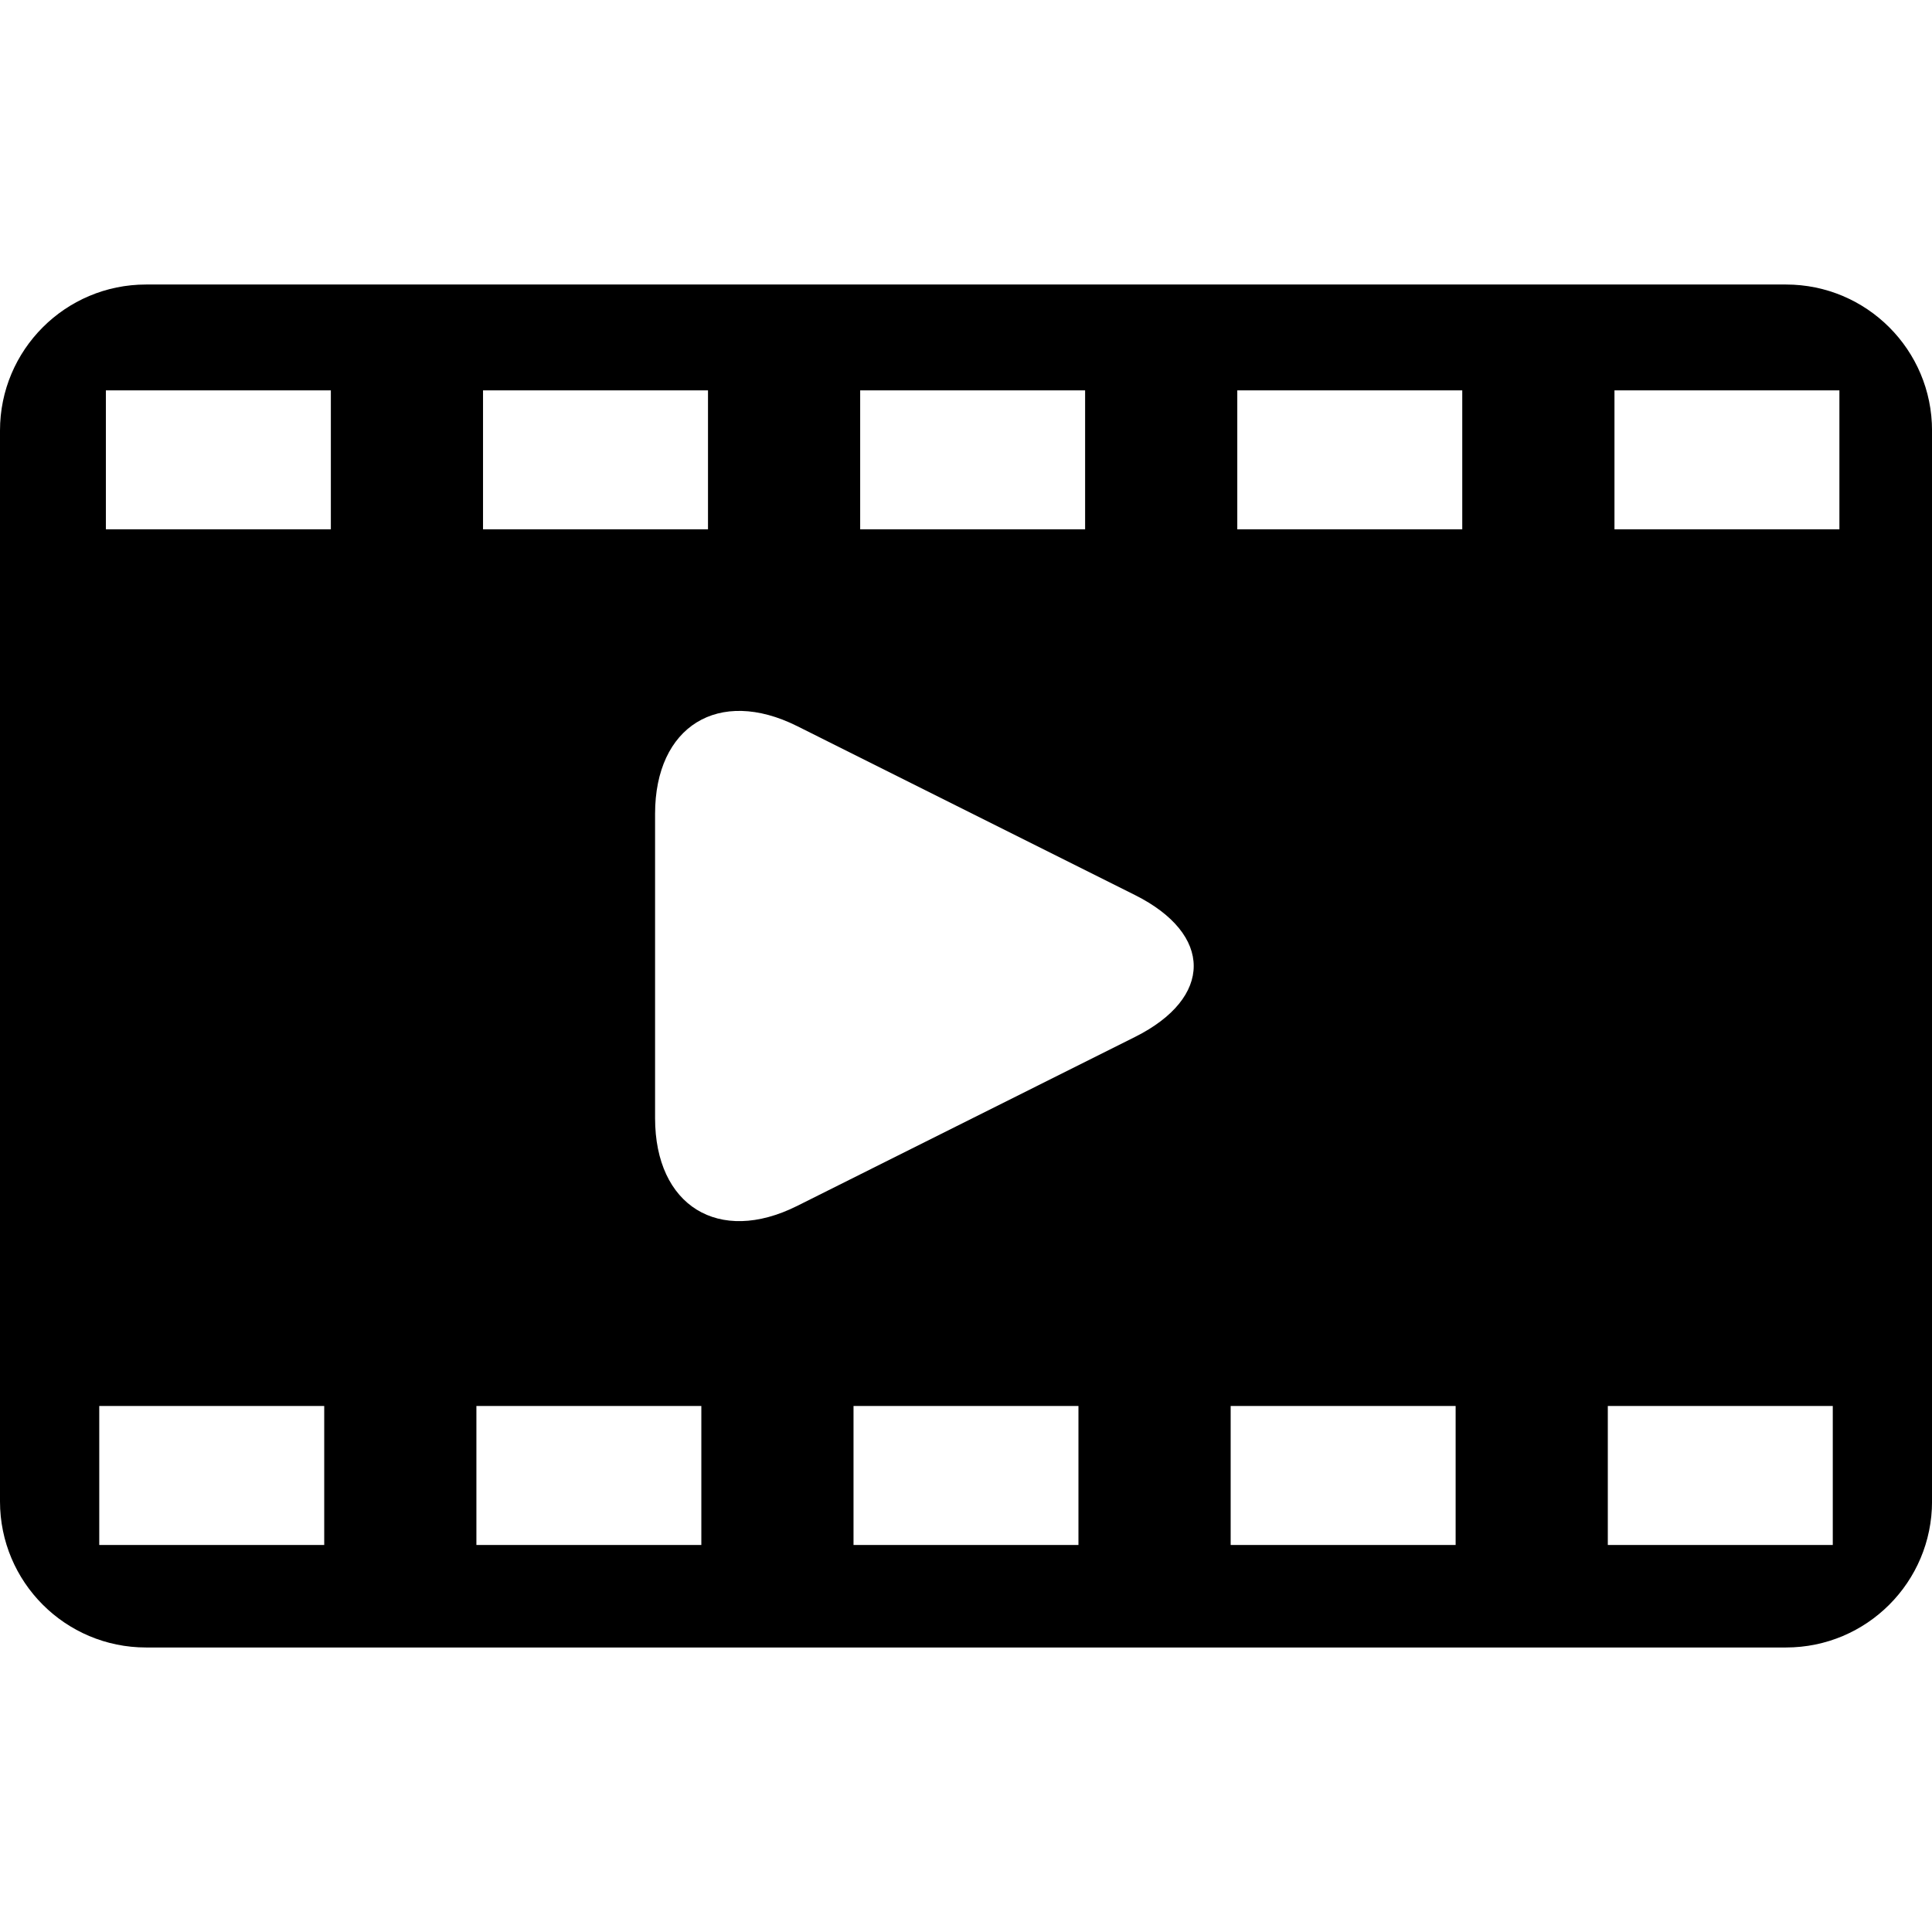<?xml version="1.0" encoding="iso-8859-1"?>
<!-- Uploaded to: SVG Repo, www.svgrepo.com, Generator: SVG Repo Mixer Tools -->
<!DOCTYPE svg PUBLIC "-//W3C//DTD SVG 1.1//EN" "http://www.w3.org/Graphics/SVG/1.1/DTD/svg11.dtd">
<svg fill="#000000" version="1.1" id="Capa_1" xmlns="http://www.w3.org/2000/svg" xmlns:xlink="http://www.w3.org/1999/xlink" 
	 width="800px" height="800px" viewBox="0 0 55.125 55.125"
	 xml:space="preserve">
<g>
	<g>
		<path d="M4.167,47.007h46.792c2.302,0,4.167-1.866,4.167-4.167V12.285c0-2.301-1.865-4.167-4.167-4.167H4.167
			C1.866,8.118,0,9.984,0,12.285V42.84C0,45.141,1.866,47.007,4.167,47.007z M30.771,44.082h-6.418v-3.965h6.418V44.082z
			 M46.065,11.138h6.418v3.965h-6.418V11.138z M45.875,40.117h6.419v3.965h-6.419V40.117z M35.303,11.138h6.419v3.965h-6.419V11.138
			z M35.114,40.117h6.419v3.965h-6.419V40.117z M24.543,11.138h6.418v3.965h-6.418V11.138z M22.743,20.717l9.639,4.82
			c2.237,1.119,2.237,2.933,0,4.051l-9.639,4.821c-2.237,1.118-4.052-0.003-4.052-2.506v-8.681
			C18.69,20.72,20.505,19.599,22.743,20.717z M13.782,11.138h6.419v3.965h-6.419V11.138z M13.593,40.117h6.418v3.965h-6.418V40.117z
			 M3.021,11.138h6.419v3.965H3.021V11.138z M2.832,40.117h6.419v3.965H2.832V40.117z"/>
	</g>
</g>
</svg>